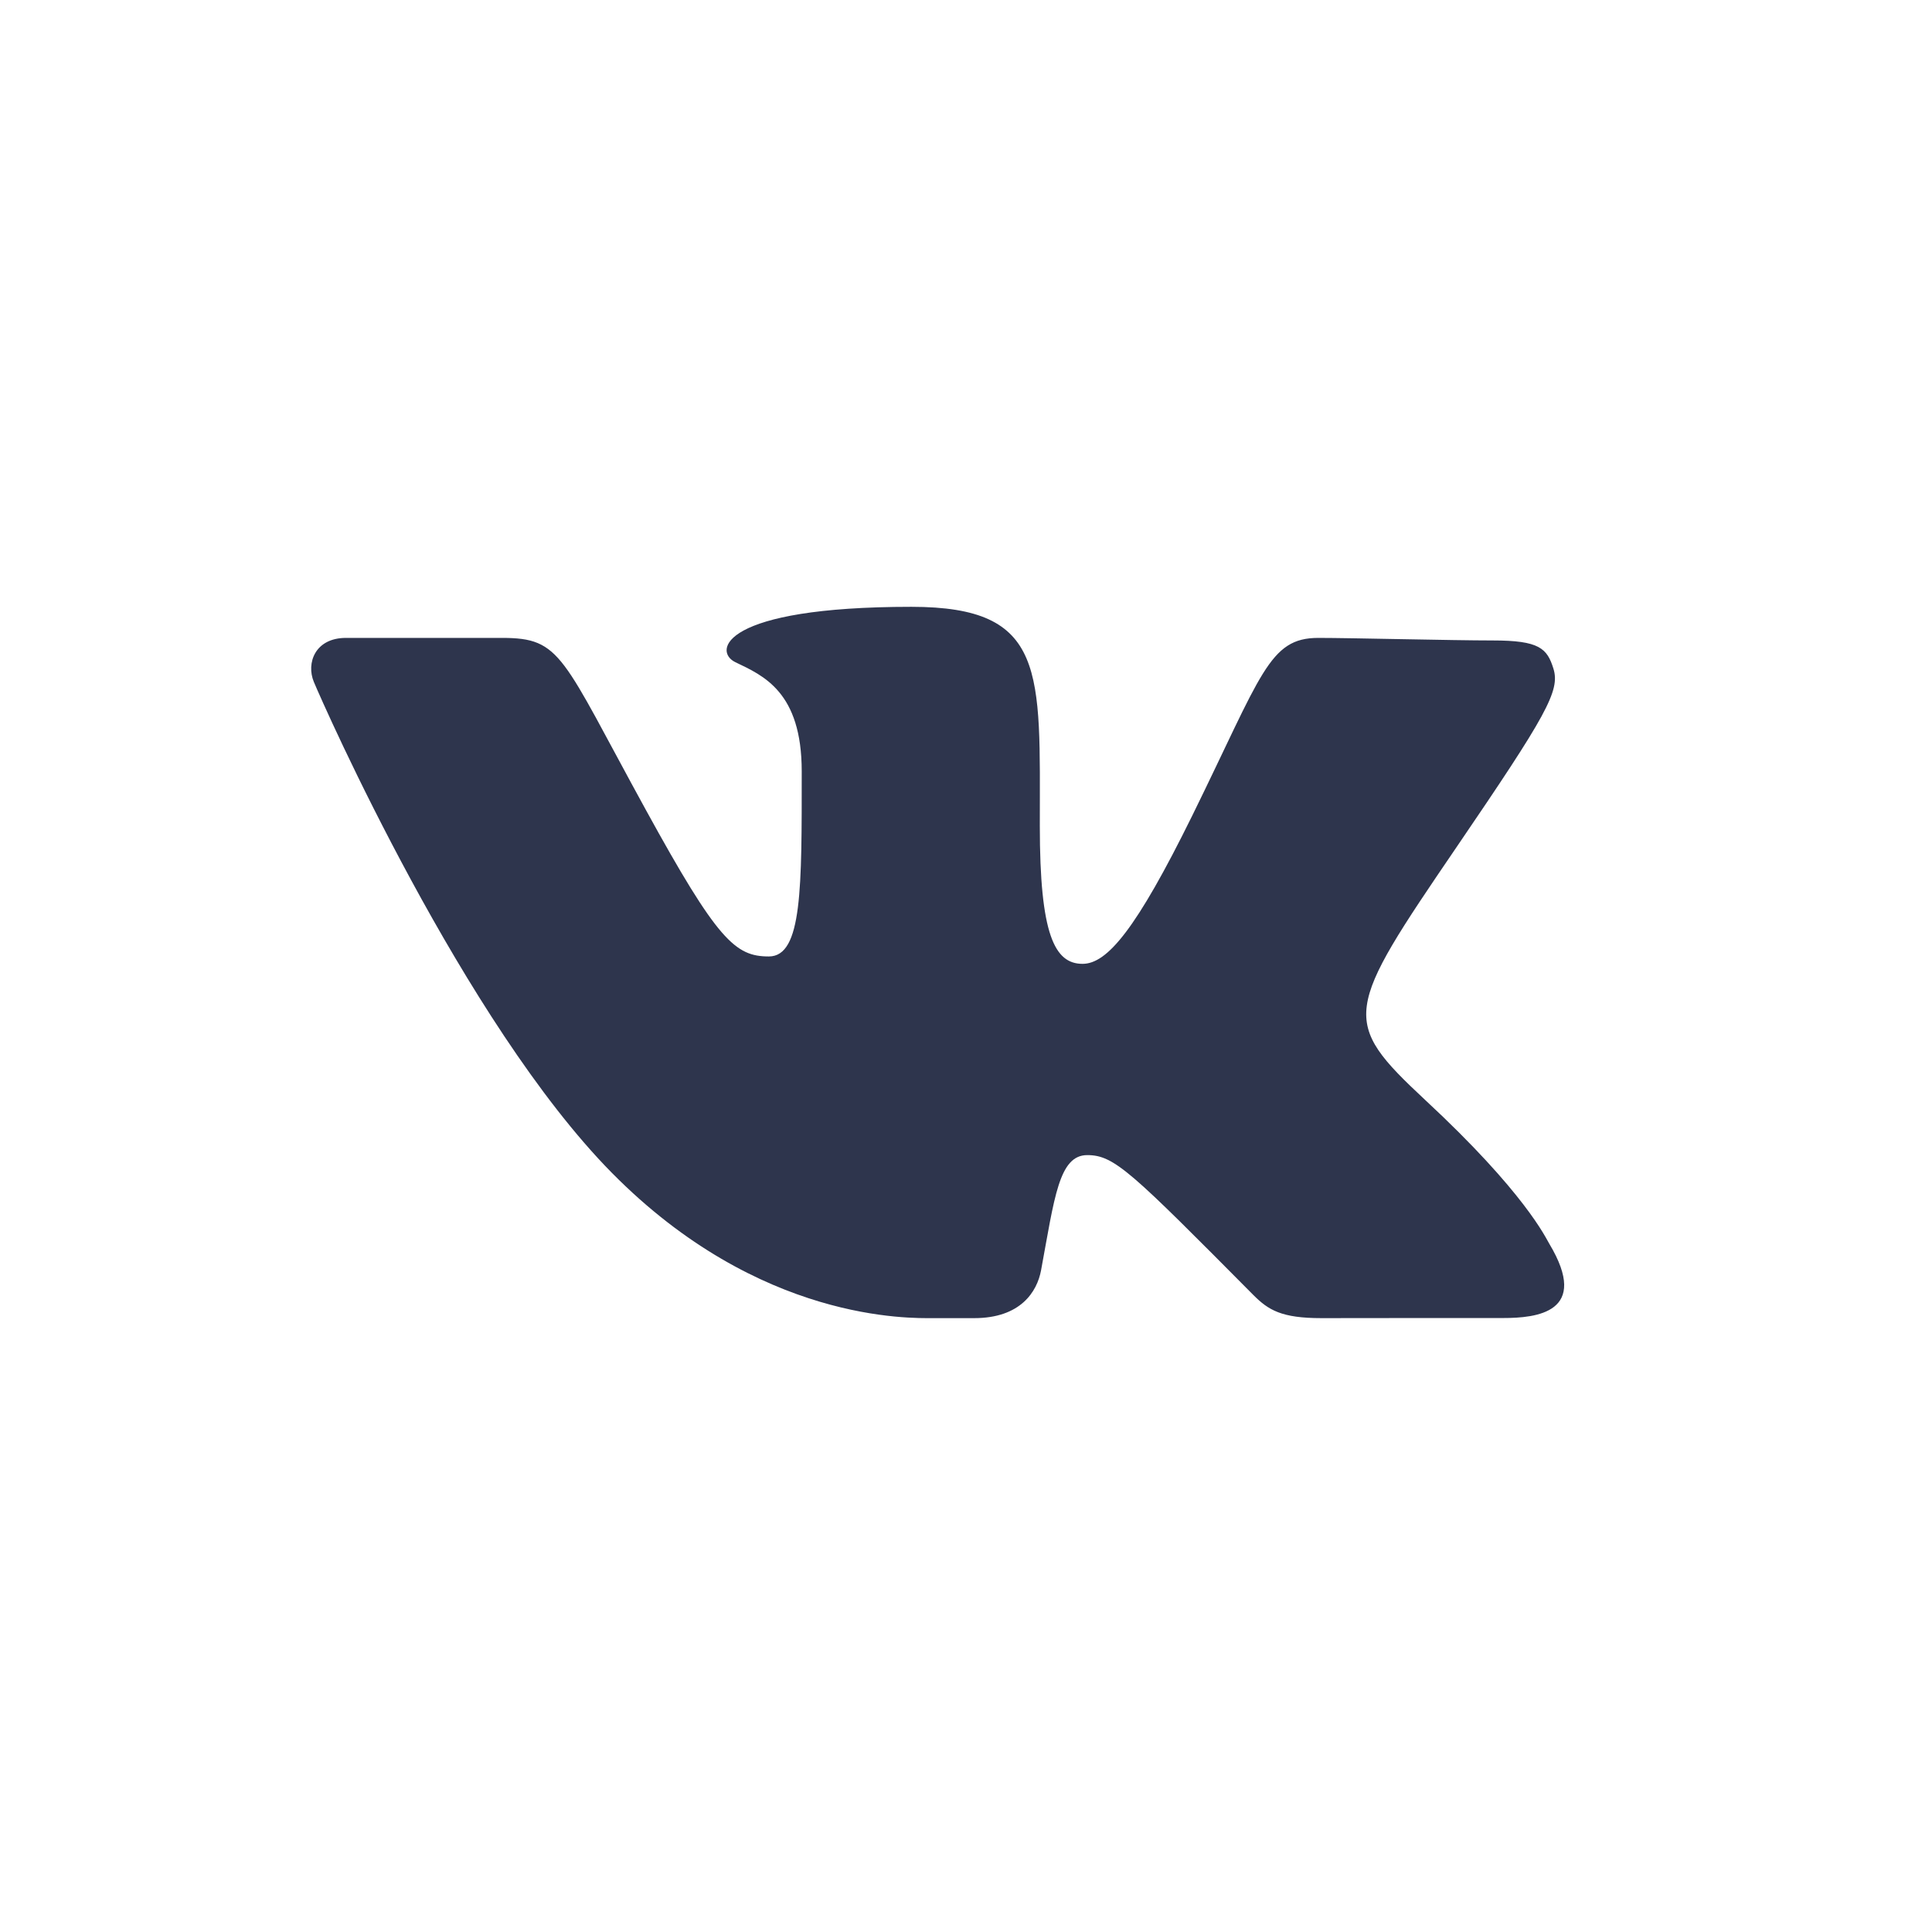 <?xml version="1.0" encoding="UTF-8"?> <svg xmlns="http://www.w3.org/2000/svg" width="34" height="34" viewBox="0 0 34 34" fill="none"> <rect width="34" height="34" fill="white"></rect> <rect x="3.812" y="6.75" width="27.903" height="20.56" fill="#2E354D"></rect> <path d="M23.545 0.875C32.314 0.875 33 1.561 33 10.33V23.544C33 32.313 32.314 33 23.545 33H10.33C1.561 33 0.875 32.313 0.875 23.545V10.33C0.875 1.561 1.561 0.875 10.33 0.875H23.545ZM26.455 23.195C27.036 23.195 27.992 23.1 27.265 21.888C27.204 21.788 26.841 20.992 25.08 19.357C23.581 17.959 23.658 17.806 25.635 14.905C27.22 12.58 27.458 12.156 27.338 11.768C27.227 11.41 27.091 11.271 26.27 11.271C25.557 11.271 23.776 11.226 23.2 11.226C22.331 11.226 22.206 11.864 20.983 14.351C19.993 16.362 19.483 16.962 19.051 16.962C18.559 16.962 18.299 16.448 18.299 14.535C18.299 11.818 18.428 10.679 16.039 10.679C12.698 10.679 12.544 11.463 12.942 11.654C13.435 11.89 14.109 12.177 14.109 13.574C14.109 15.621 14.121 16.832 13.531 16.832C12.94 16.832 12.63 16.556 11.366 14.253C9.877 11.54 9.885 11.226 8.835 11.226C7.987 11.226 6.837 11.226 6.089 11.226C5.543 11.226 5.386 11.671 5.523 12C5.696 12.416 8.165 18.002 10.768 20.64C13.371 23.277 16.03 23.197 16.419 23.197C16.542 23.197 16.985 23.197 17.145 23.197C17.96 23.197 18.251 22.732 18.321 22.355C18.557 21.08 18.634 20.328 19.134 20.328C19.612 20.328 19.906 20.623 22.057 22.79C22.322 23.056 22.554 23.197 23.253 23.197C23.955 23.195 25.875 23.195 26.455 23.195Z" fill="white"></path> </svg> 